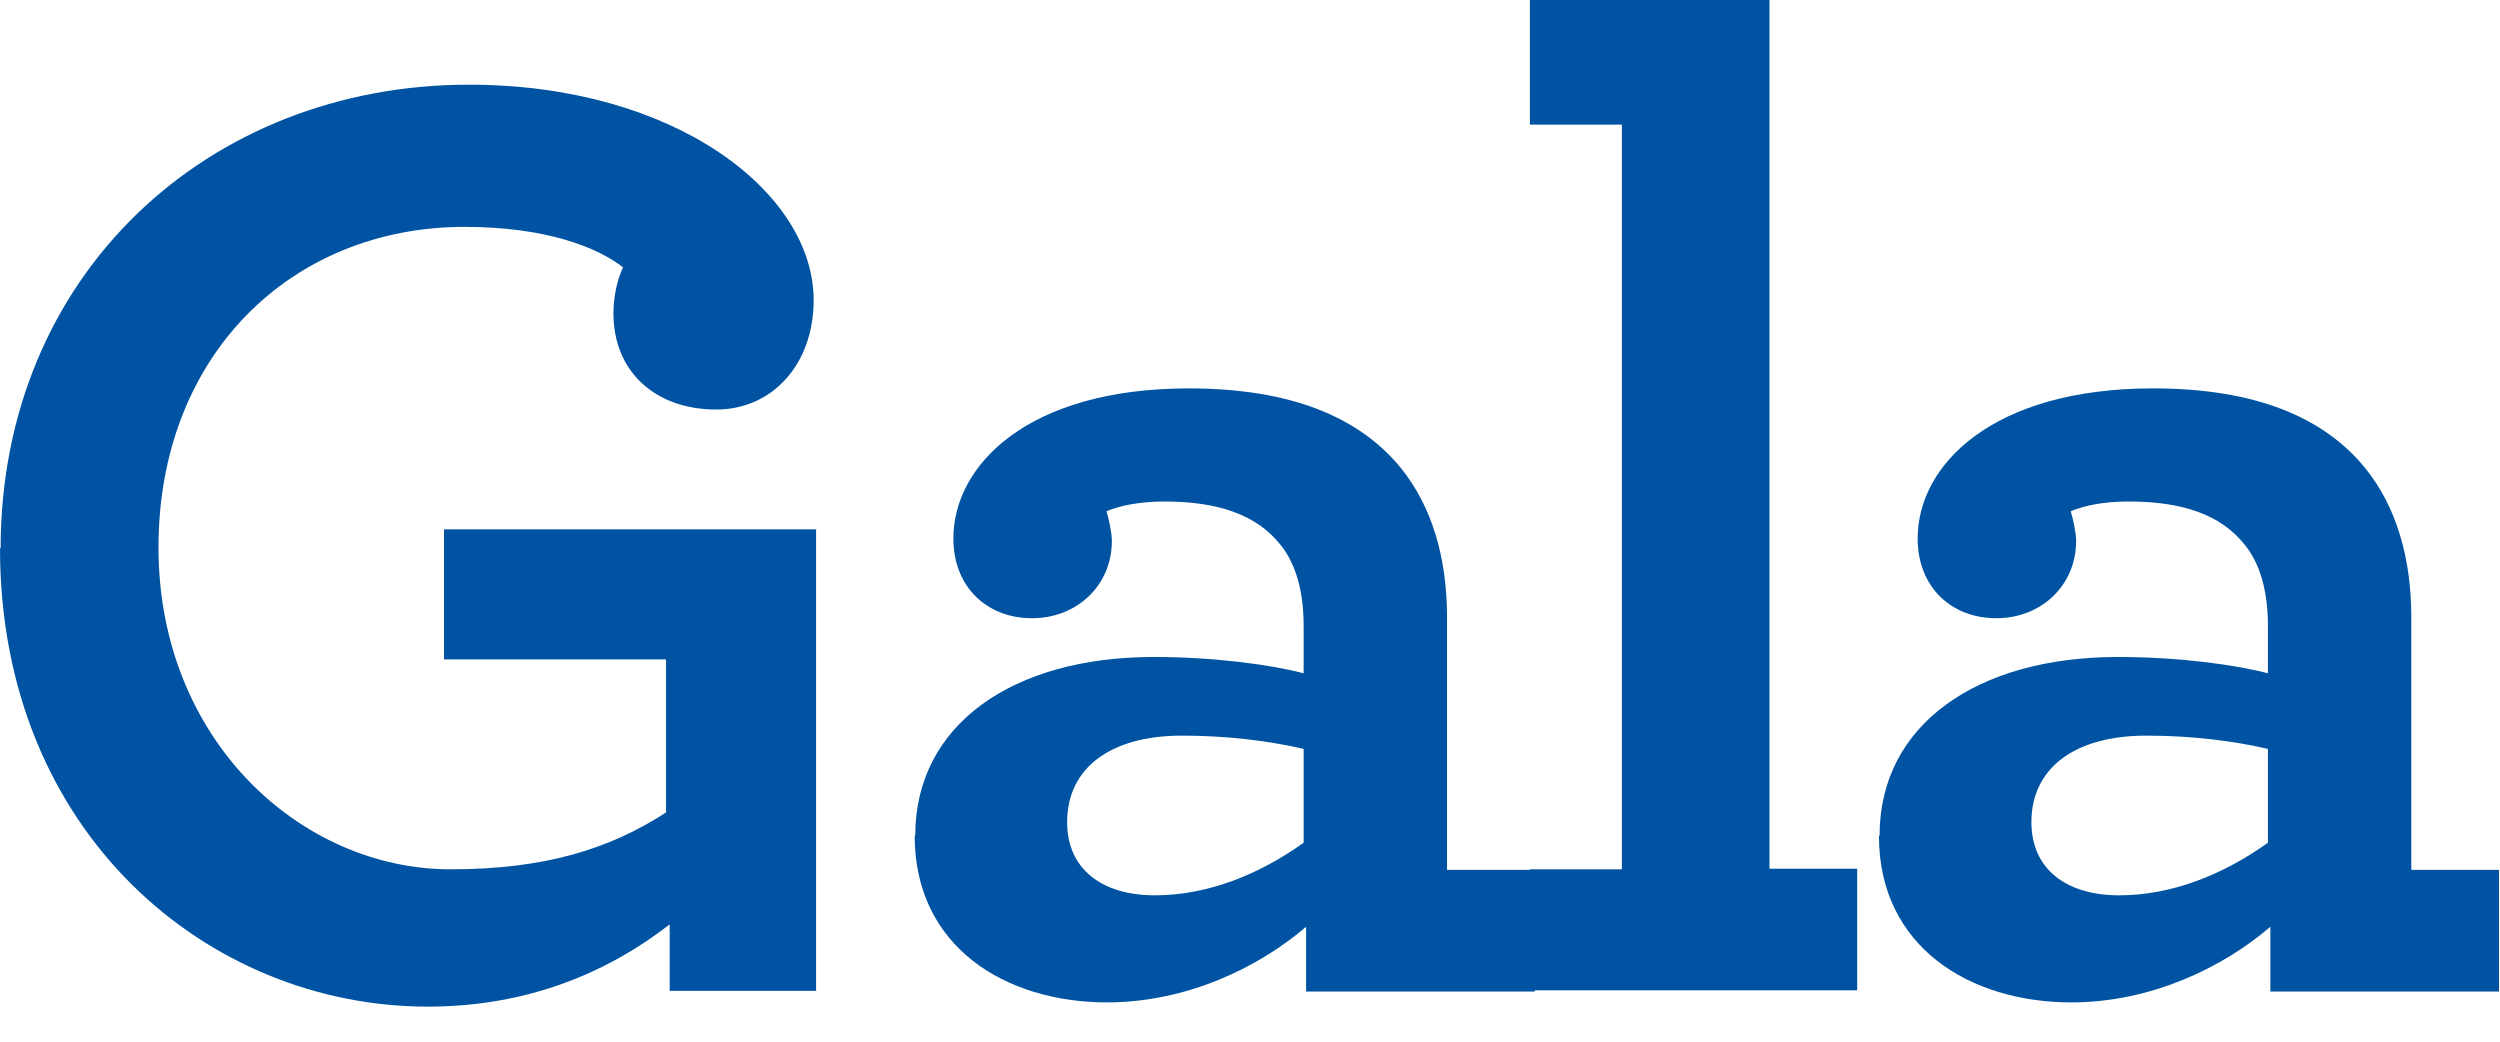 <svg width="48" height="20" viewBox="0 0 48 20" fill="none" xmlns="http://www.w3.org/2000/svg">
<path d="M0.012 10.535C0.012 5.262 4.007 1.626 9.002 1.626C12.974 1.626 15.622 3.705 15.622 5.761C15.622 7.004 14.821 7.863 13.752 7.863C12.579 7.863 11.778 7.132 11.778 6.017C11.778 5.68 11.859 5.343 11.963 5.134C11.476 4.751 10.488 4.356 8.92 4.356C5.598 4.356 3.043 6.818 3.043 10.512C3.043 14.205 5.773 16.691 8.653 16.691C10.442 16.691 11.696 16.308 12.788 15.599V12.66H8.525V10.163H15.669V19.025H12.858V17.748C11.661 18.677 10.128 19.327 8.212 19.327C4.007 19.327 0 16.006 0 10.523L0.012 10.535Z" fill="#0053A2"/>
<path d="M17.573 16.04C17.573 13.915 19.443 12.614 22.15 12.614C23.323 12.614 24.415 12.765 25.03 12.927V12.021C25.03 11.348 24.879 10.825 24.589 10.465C24.124 9.873 23.369 9.629 22.359 9.629C21.871 9.629 21.499 9.71 21.244 9.815C21.29 9.966 21.348 10.233 21.348 10.384C21.348 11.243 20.674 11.87 19.815 11.87C18.956 11.87 18.305 11.278 18.305 10.337C18.305 8.932 19.734 7.457 22.823 7.457C24.775 7.457 26.099 8.003 26.9 8.99C27.492 9.722 27.783 10.709 27.783 11.847V16.702H29.467V19.037H25.077V17.794C24.171 18.572 22.788 19.246 21.255 19.246C19.304 19.246 17.562 18.177 17.562 16.052L17.573 16.04ZM25.03 16.168V14.379C24.38 14.228 23.578 14.124 22.695 14.124C21.313 14.124 20.489 14.751 20.489 15.785C20.489 16.691 21.162 17.19 22.173 17.19C23.183 17.19 24.171 16.795 25.03 16.18V16.168Z" fill="#0053A2"/>
<path d="M29.374 16.691H31.14V2.393H29.374V0H33.974V16.679H35.658V19.014H29.374V16.679V16.691Z" fill="#0053A2"/>
<path d="M36.088 16.04C36.088 13.915 37.958 12.614 40.664 12.614C41.837 12.614 42.929 12.765 43.544 12.927V12.021C43.544 11.348 43.394 10.825 43.103 10.465C42.639 9.873 41.884 9.629 40.873 9.629C40.374 9.629 40.014 9.71 39.758 9.815C39.804 9.966 39.862 10.233 39.862 10.384C39.862 11.243 39.189 11.87 38.329 11.87C37.47 11.87 36.819 11.278 36.819 10.337C36.819 8.932 38.248 7.457 41.338 7.457C43.289 7.457 44.613 8.003 45.414 8.99C46.007 9.722 46.297 10.709 46.297 11.847V16.702H47.981V19.037H43.591V17.794C42.685 18.572 41.303 19.246 39.77 19.246C37.818 19.246 36.076 18.177 36.076 16.052L36.088 16.04ZM43.544 16.168V14.379C42.894 14.228 42.093 14.124 41.21 14.124C39.828 14.124 39.003 14.751 39.003 15.785C39.003 16.691 39.677 17.19 40.687 17.19C41.698 17.19 42.685 16.795 43.544 16.18V16.168Z" fill="#0053A2"/>
</svg>

